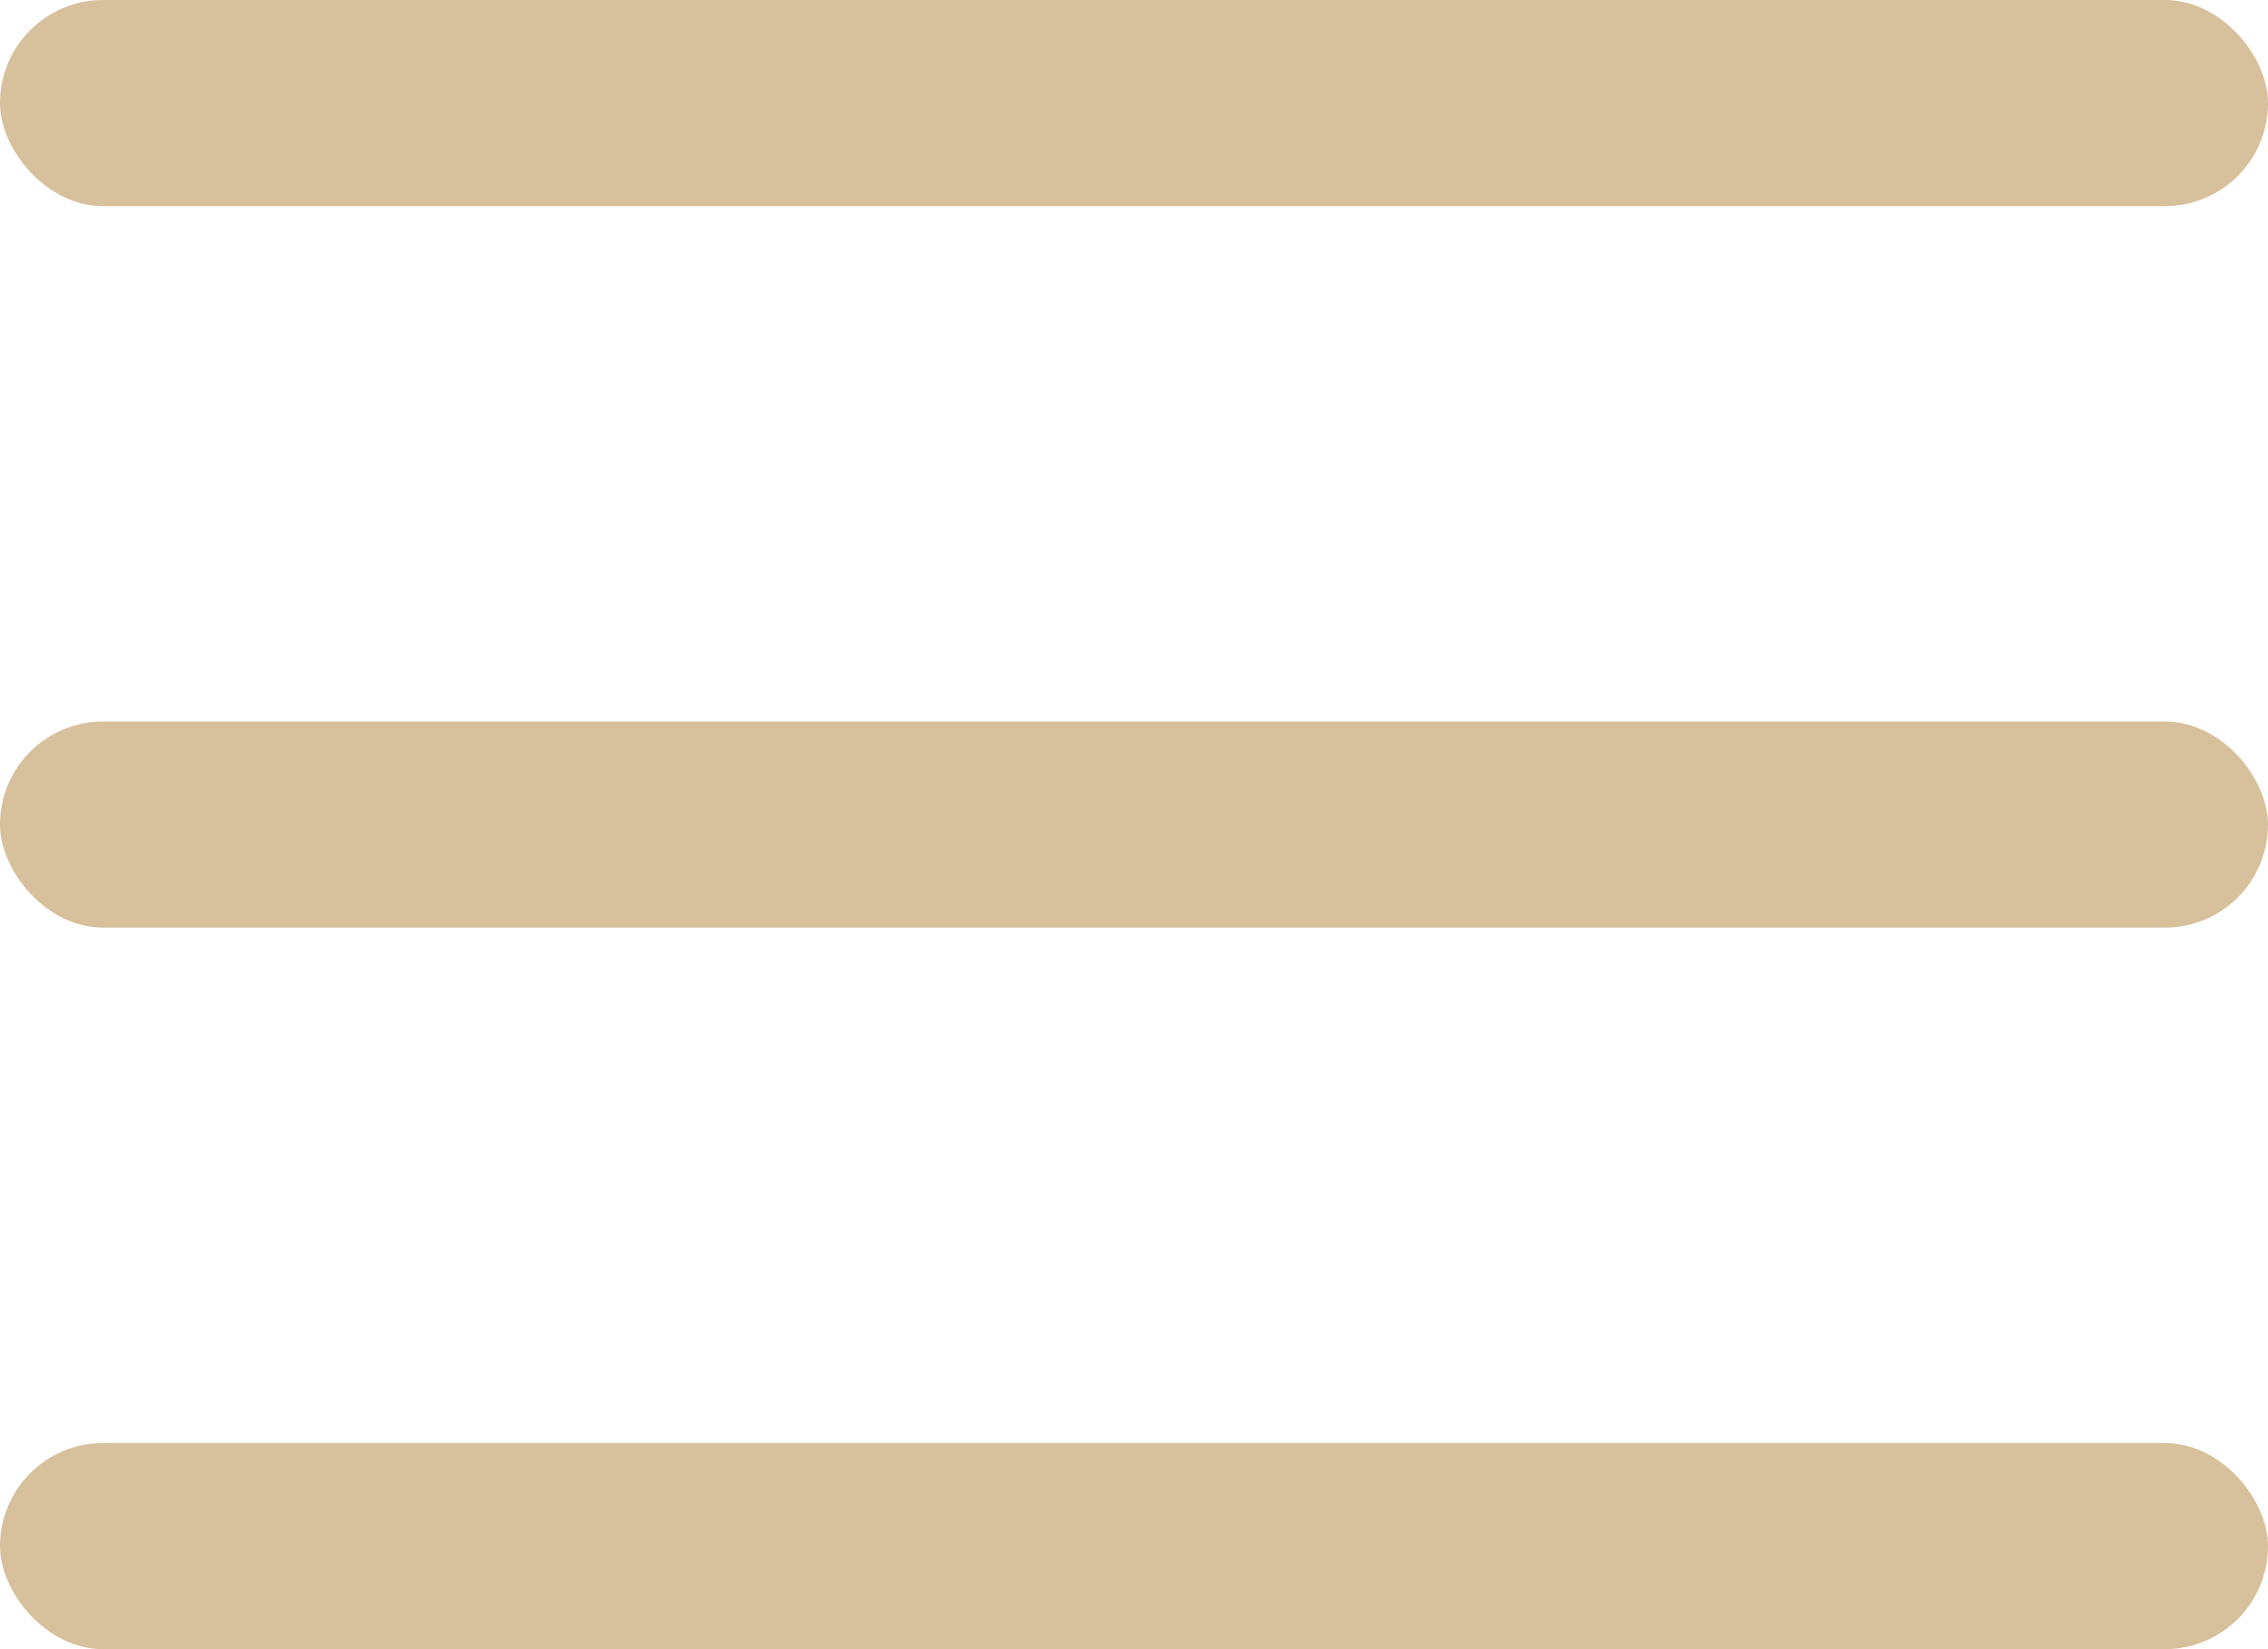 <?xml version="1.0" encoding="UTF-8"?> <svg xmlns="http://www.w3.org/2000/svg" width="22" height="16" viewBox="0 0 22 16" fill="none"><rect width="22" height="2" rx="1" fill="#D7C09C"></rect><rect y="7" width="22" height="2" rx="1" fill="#D7C09C"></rect><rect y="14" width="22" height="2" rx="1" fill="#D7C09C"></rect></svg> 